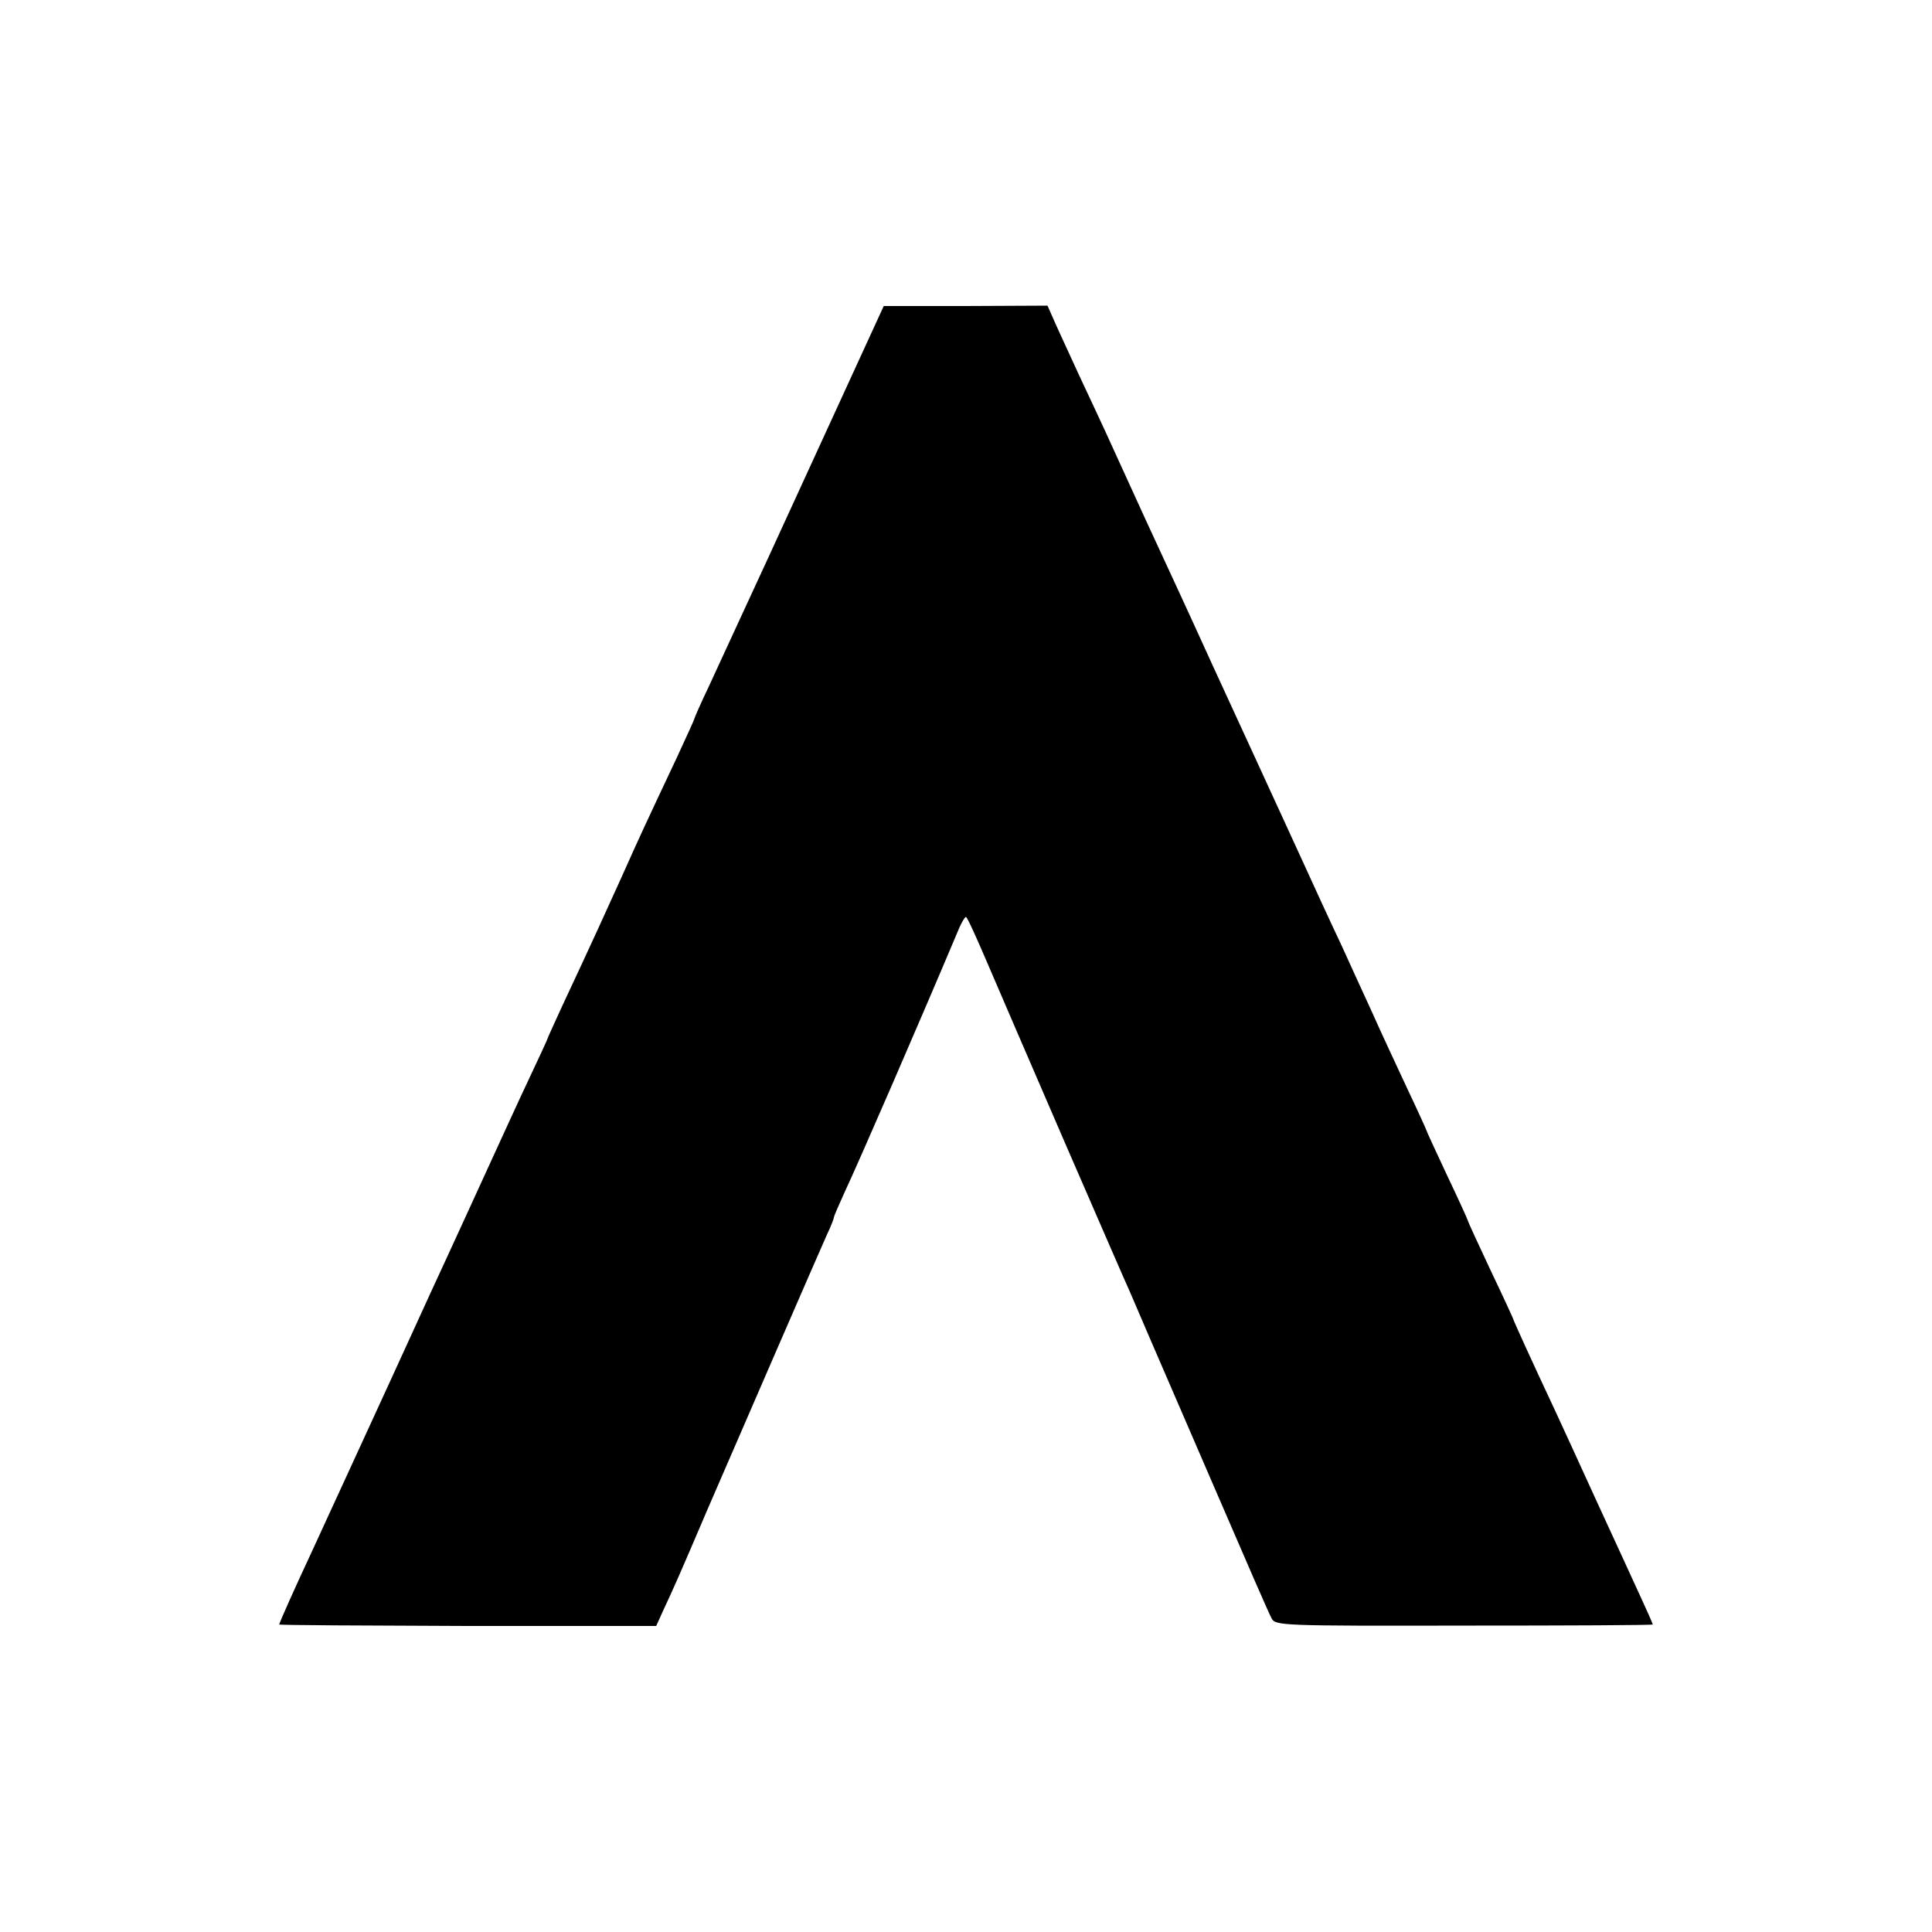 <?xml version="1.0" standalone="no"?>
<!DOCTYPE svg PUBLIC "-//W3C//DTD SVG 20010904//EN"
 "http://www.w3.org/TR/2001/REC-SVG-20010904/DTD/svg10.dtd">
<svg version="1.0" xmlns="http://www.w3.org/2000/svg"
 width="512pt" height="512pt" viewBox="0 0 512 512"
 preserveAspectRatio="xMidYMid meet">
<g transform="translate(0,512) scale(0.1,-0.1)"
fill="#000000" stroke="none">
<path d="M2247 4102 c-52 -114 -148 -322 -212 -462 -65 -140 -135 -293 -156
-338 -22 -46 -39 -85 -39 -87 0 -2 -21 -48 -46 -102 -83 -176 -102 -217 -147
-318 -44 -97 -76 -168 -158 -343 -21 -46 -39 -85 -39 -87 0 -1 -22 -49 -49
-106 -27 -57 -72 -156 -101 -219 -29 -63 -78 -171 -110 -240 -32 -69 -70 -152
-85 -185 -71 -156 -247 -538 -280 -610 -43 -92 -85 -186 -85 -190 0 -2 225 -3
499 -4 l500 0 19 42 c29 62 44 96 117 267 97 224 294 678 316 727 11 23 19 44
19 47 0 3 13 33 29 68 38 81 197 447 304 701 7 15 14 27 17 27 3 0 28 -55 57
-123 29 -67 122 -284 208 -482 86 -198 162 -373 170 -390 7 -16 33 -77 58
-135 25 -58 104 -241 176 -407 72 -167 135 -312 141 -322 10 -19 25 -20 510
-19 275 0 500 1 500 3 0 2 -15 36 -34 77 -18 40 -70 152 -114 248 -44 96 -93
204 -110 240 -62 132 -112 242 -112 245 0 1 -27 60 -60 129 -33 70 -60 129
-60 131 0 2 -25 57 -55 120 -30 64 -55 118 -55 120 0 1 -23 52 -51 111 -28 60
-71 152 -94 204 -24 52 -60 131 -80 175 -21 44 -75 161 -120 260 -108 236
-123 267 -222 483 -75 165 -100 218 -178 387 -23 50 -62 136 -105 230 -13 28
-44 95 -70 150 -25 55 -55 119 -65 142 l-19 43 -217 -1 -217 0 -95 -207z"/>
</g>
</svg>
